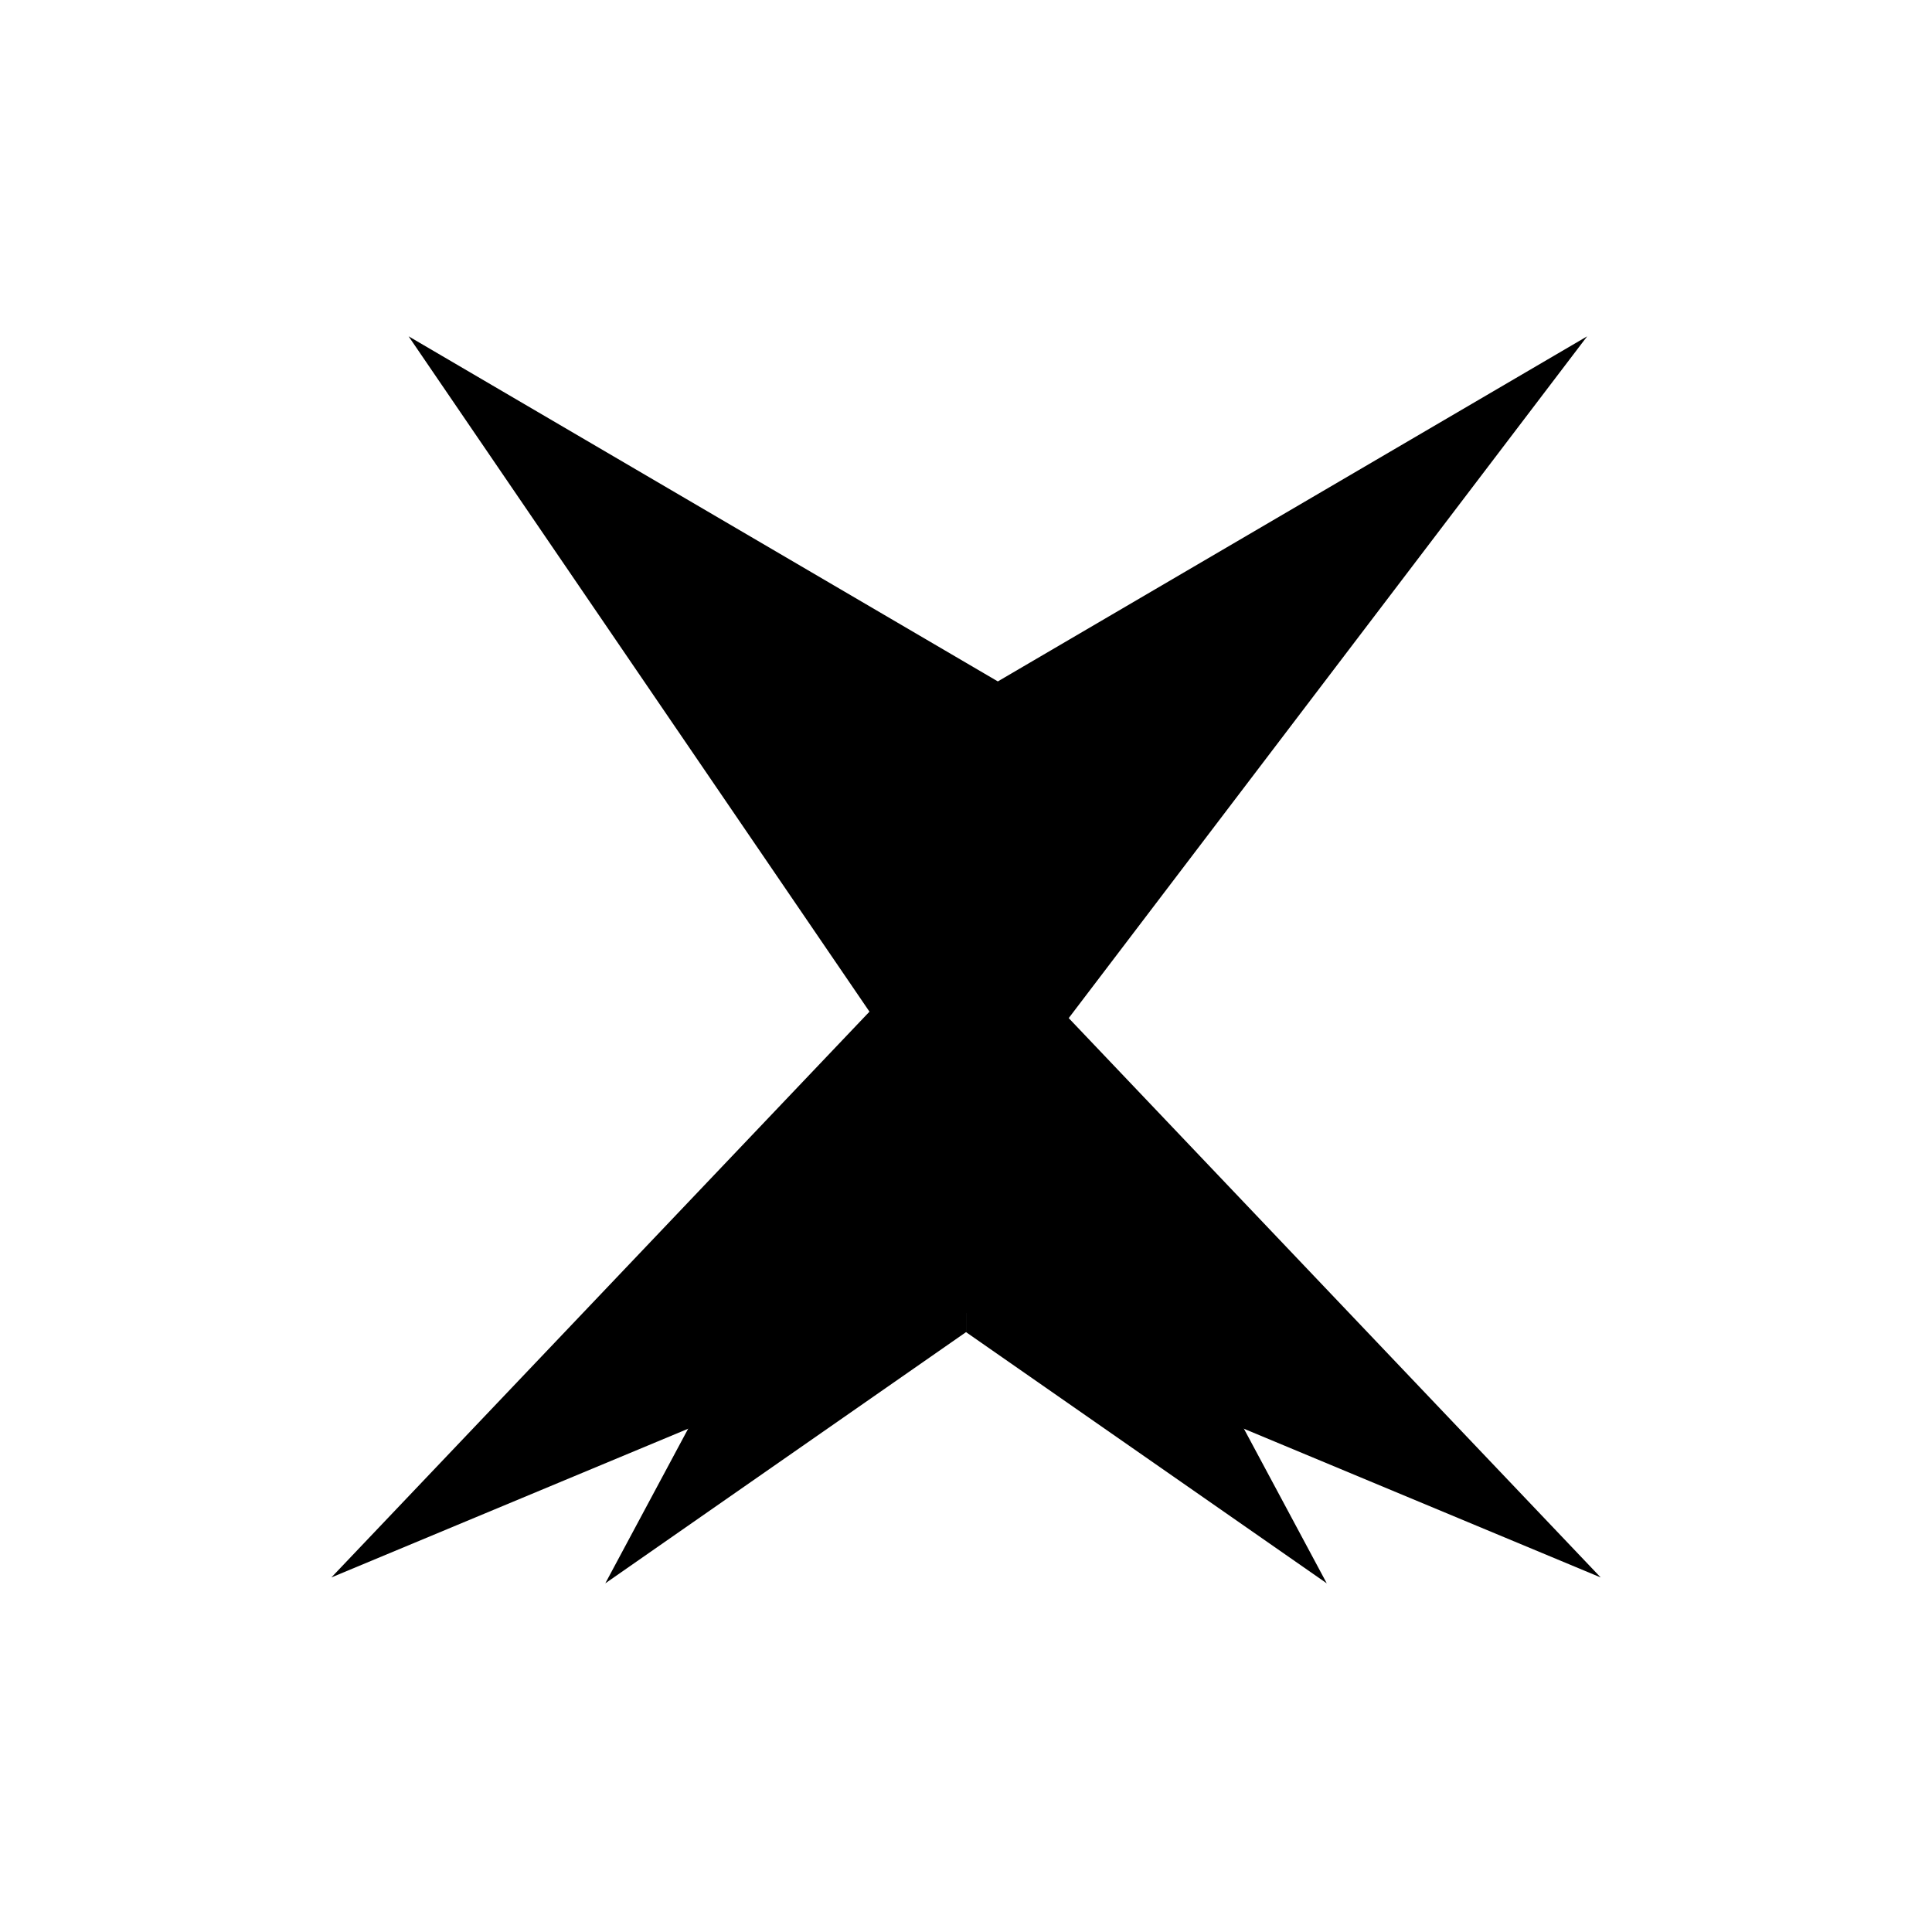 <svg xmlns="http://www.w3.org/2000/svg" width="36.323" height="36.323" viewBox="0 0 36.323 36.323">
  <g>
    <path d="M18.162,17.111l11.932,12.546l-11.932-4.973l-11.932,4.973L18.162,17.111z" fill="currentColor"/>
    <path d="M18.162,17.111l6.782,12.657l-6.782-4.723L18.162,17.111z" fill="currentColor"/>
    <path d="M18.162,17.111l-6.782,12.657l6.782-4.723L18.162,17.111z" fill="currentColor"/>
    <path d="M18.162,21.68L7.682,6.323l11.078,6.488L29.84,6.323L18.162,21.68z" fill="currentColor"/>
  </g>
</svg>
